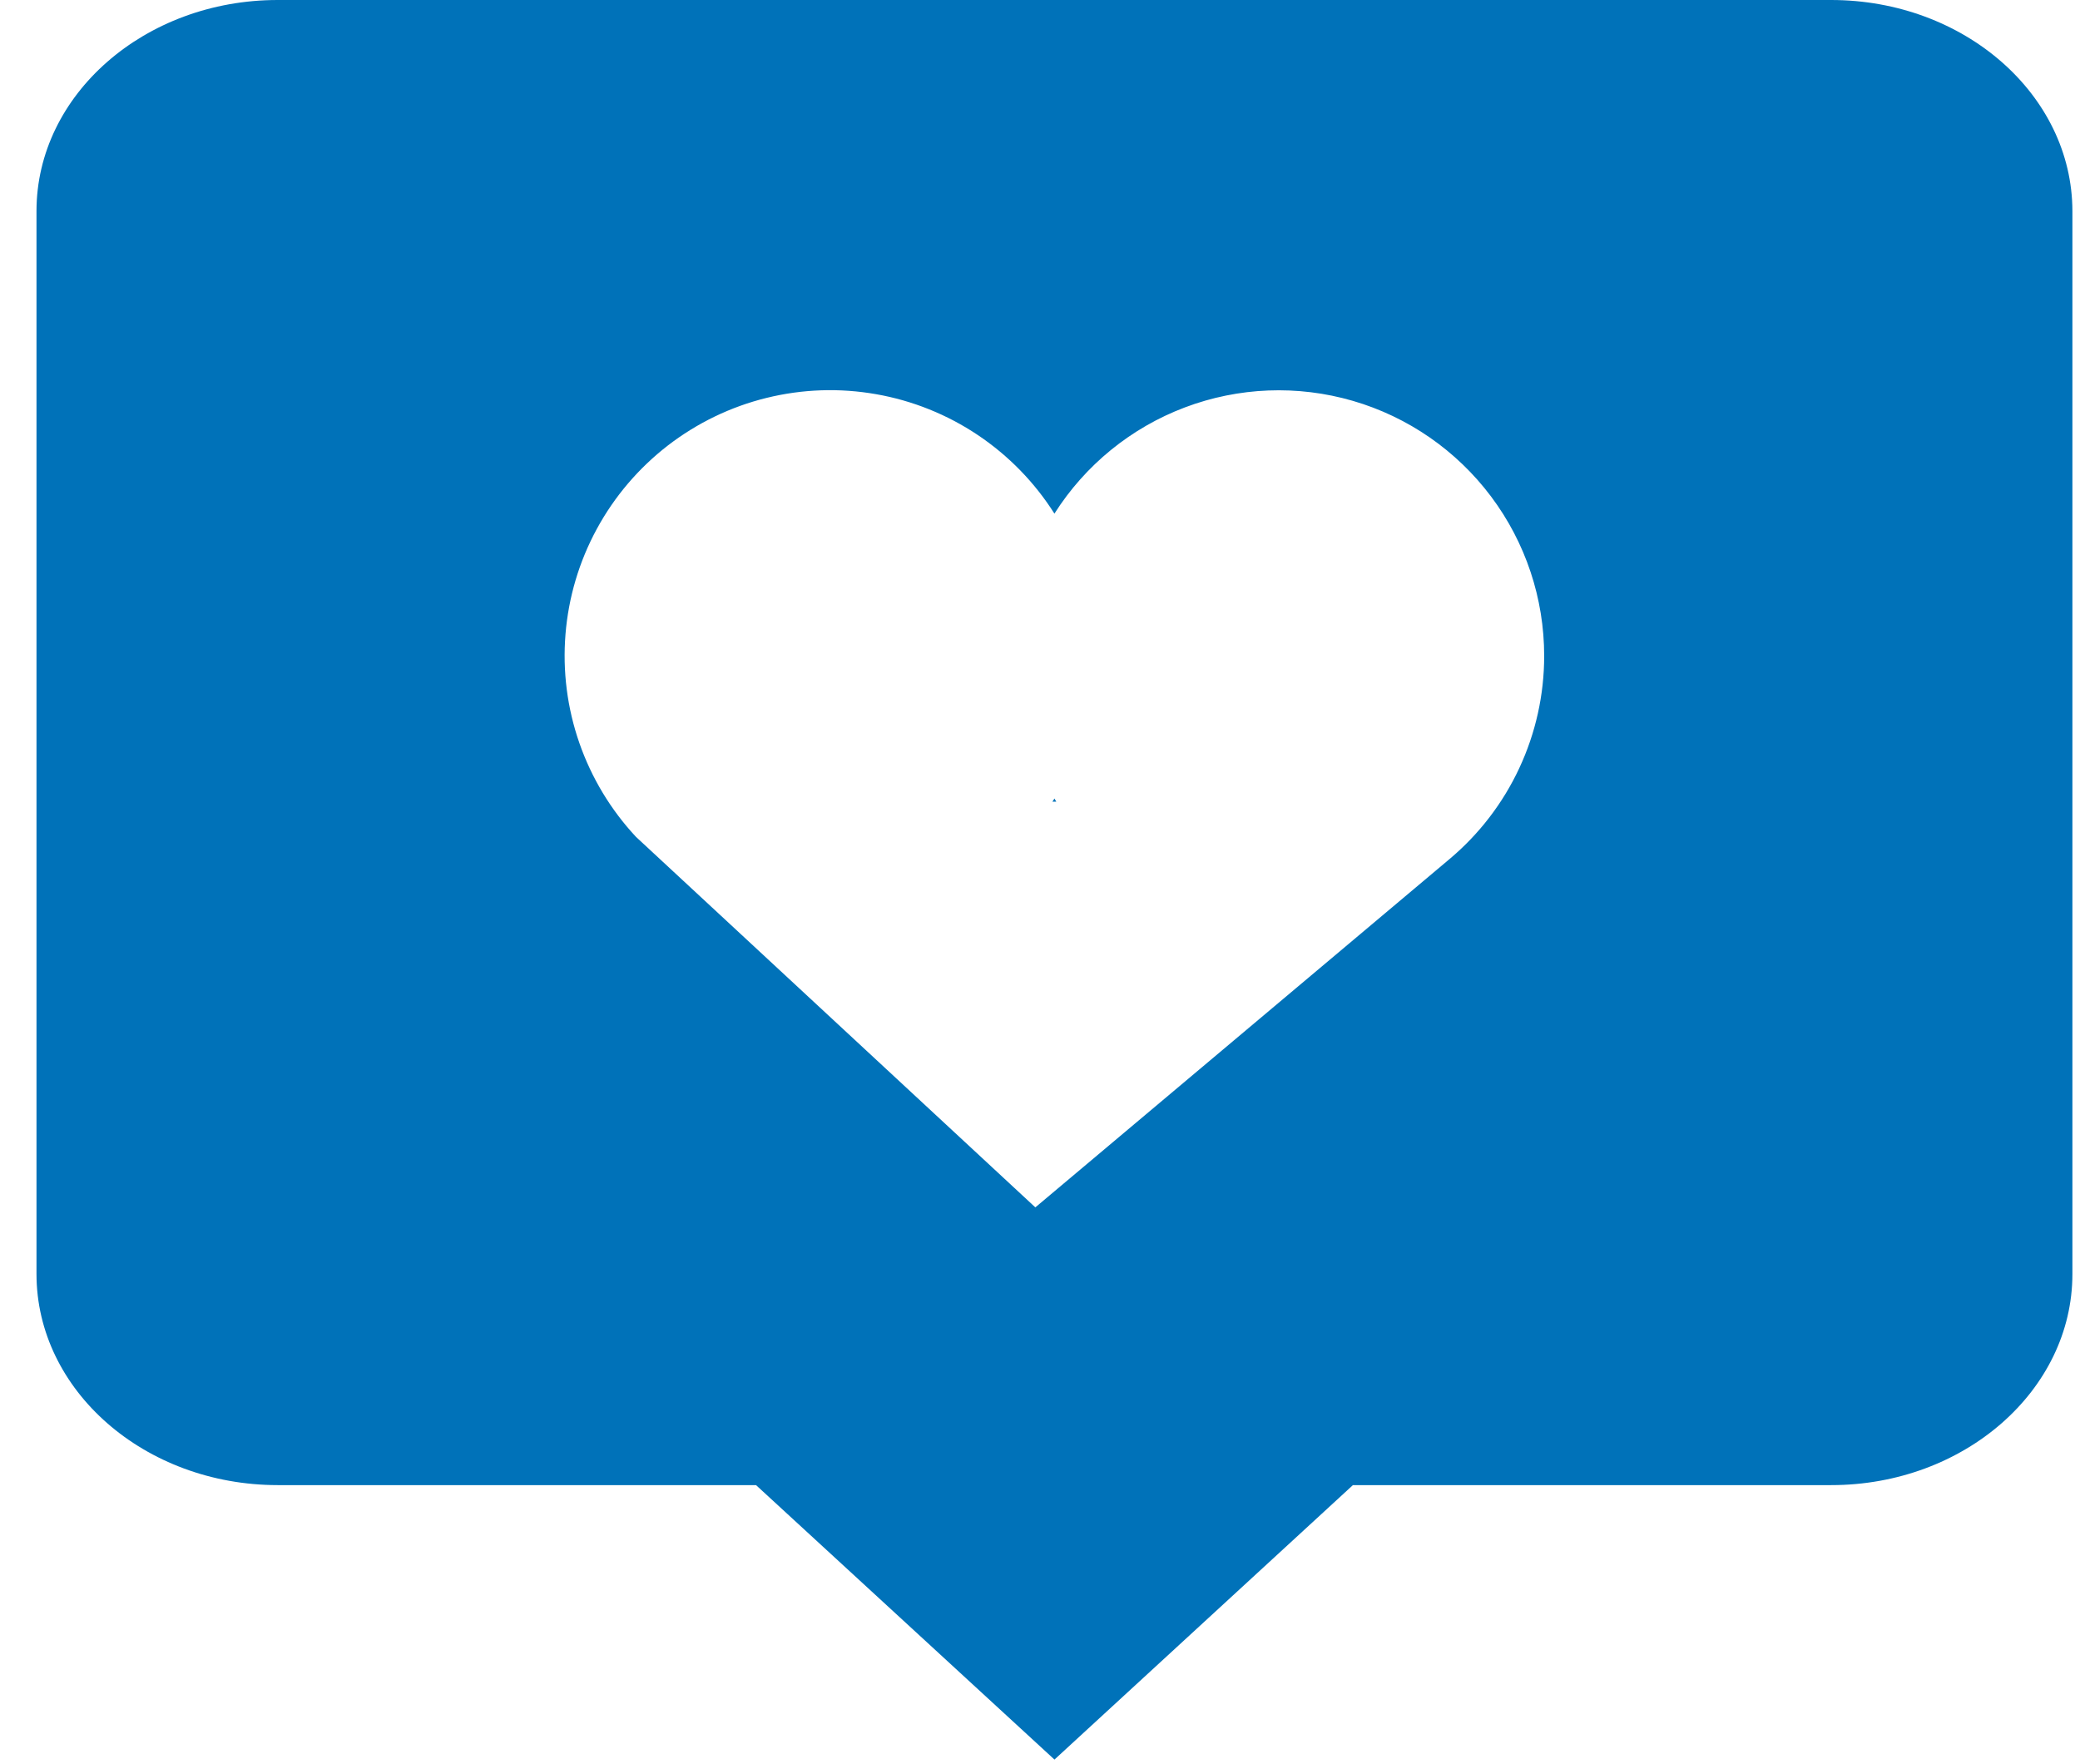 <svg width="46" height="39" viewBox="0 0 46 39" fill="none" xmlns="http://www.w3.org/2000/svg">
<path d="M23.319 17.658C23.333 17.68 23.344 17.704 23.36 17.728H23.274C23.289 17.706 23.307 17.681 23.319 17.658ZM45.832 4.668V28.173C45.832 30.747 43.438 32.841 40.498 32.841H29.92L23.32 38.91L16.72 32.841H6.141C3.199 32.839 0.807 30.747 0.807 28.171V4.668C0.807 2.094 3.199 0 6.141 0H40.496C43.438 0 45.828 2.093 45.832 4.668ZM34.15 14.507C34.151 13.235 33.739 11.997 32.975 10.979C32.212 9.962 31.139 9.219 29.918 8.864C28.696 8.509 27.392 8.56 26.202 9.01C25.012 9.46 24 10.284 23.319 11.358C22.882 10.668 22.305 10.076 21.626 9.621C20.947 9.166 20.181 8.858 19.376 8.717C18.571 8.575 17.746 8.603 16.952 8.799C16.159 8.994 15.415 9.354 14.768 9.853C14.122 10.353 13.586 10.982 13.197 11.7C12.807 12.419 12.572 13.21 12.506 14.025C12.44 14.839 12.544 15.659 12.813 16.431C13.082 17.202 13.508 17.91 14.066 18.507L22.897 26.699L32.054 18.999C32.71 18.449 33.238 17.762 33.6 16.985C33.962 16.209 34.15 15.363 34.15 14.507Z" fill="#0072B9"/>
</svg>
